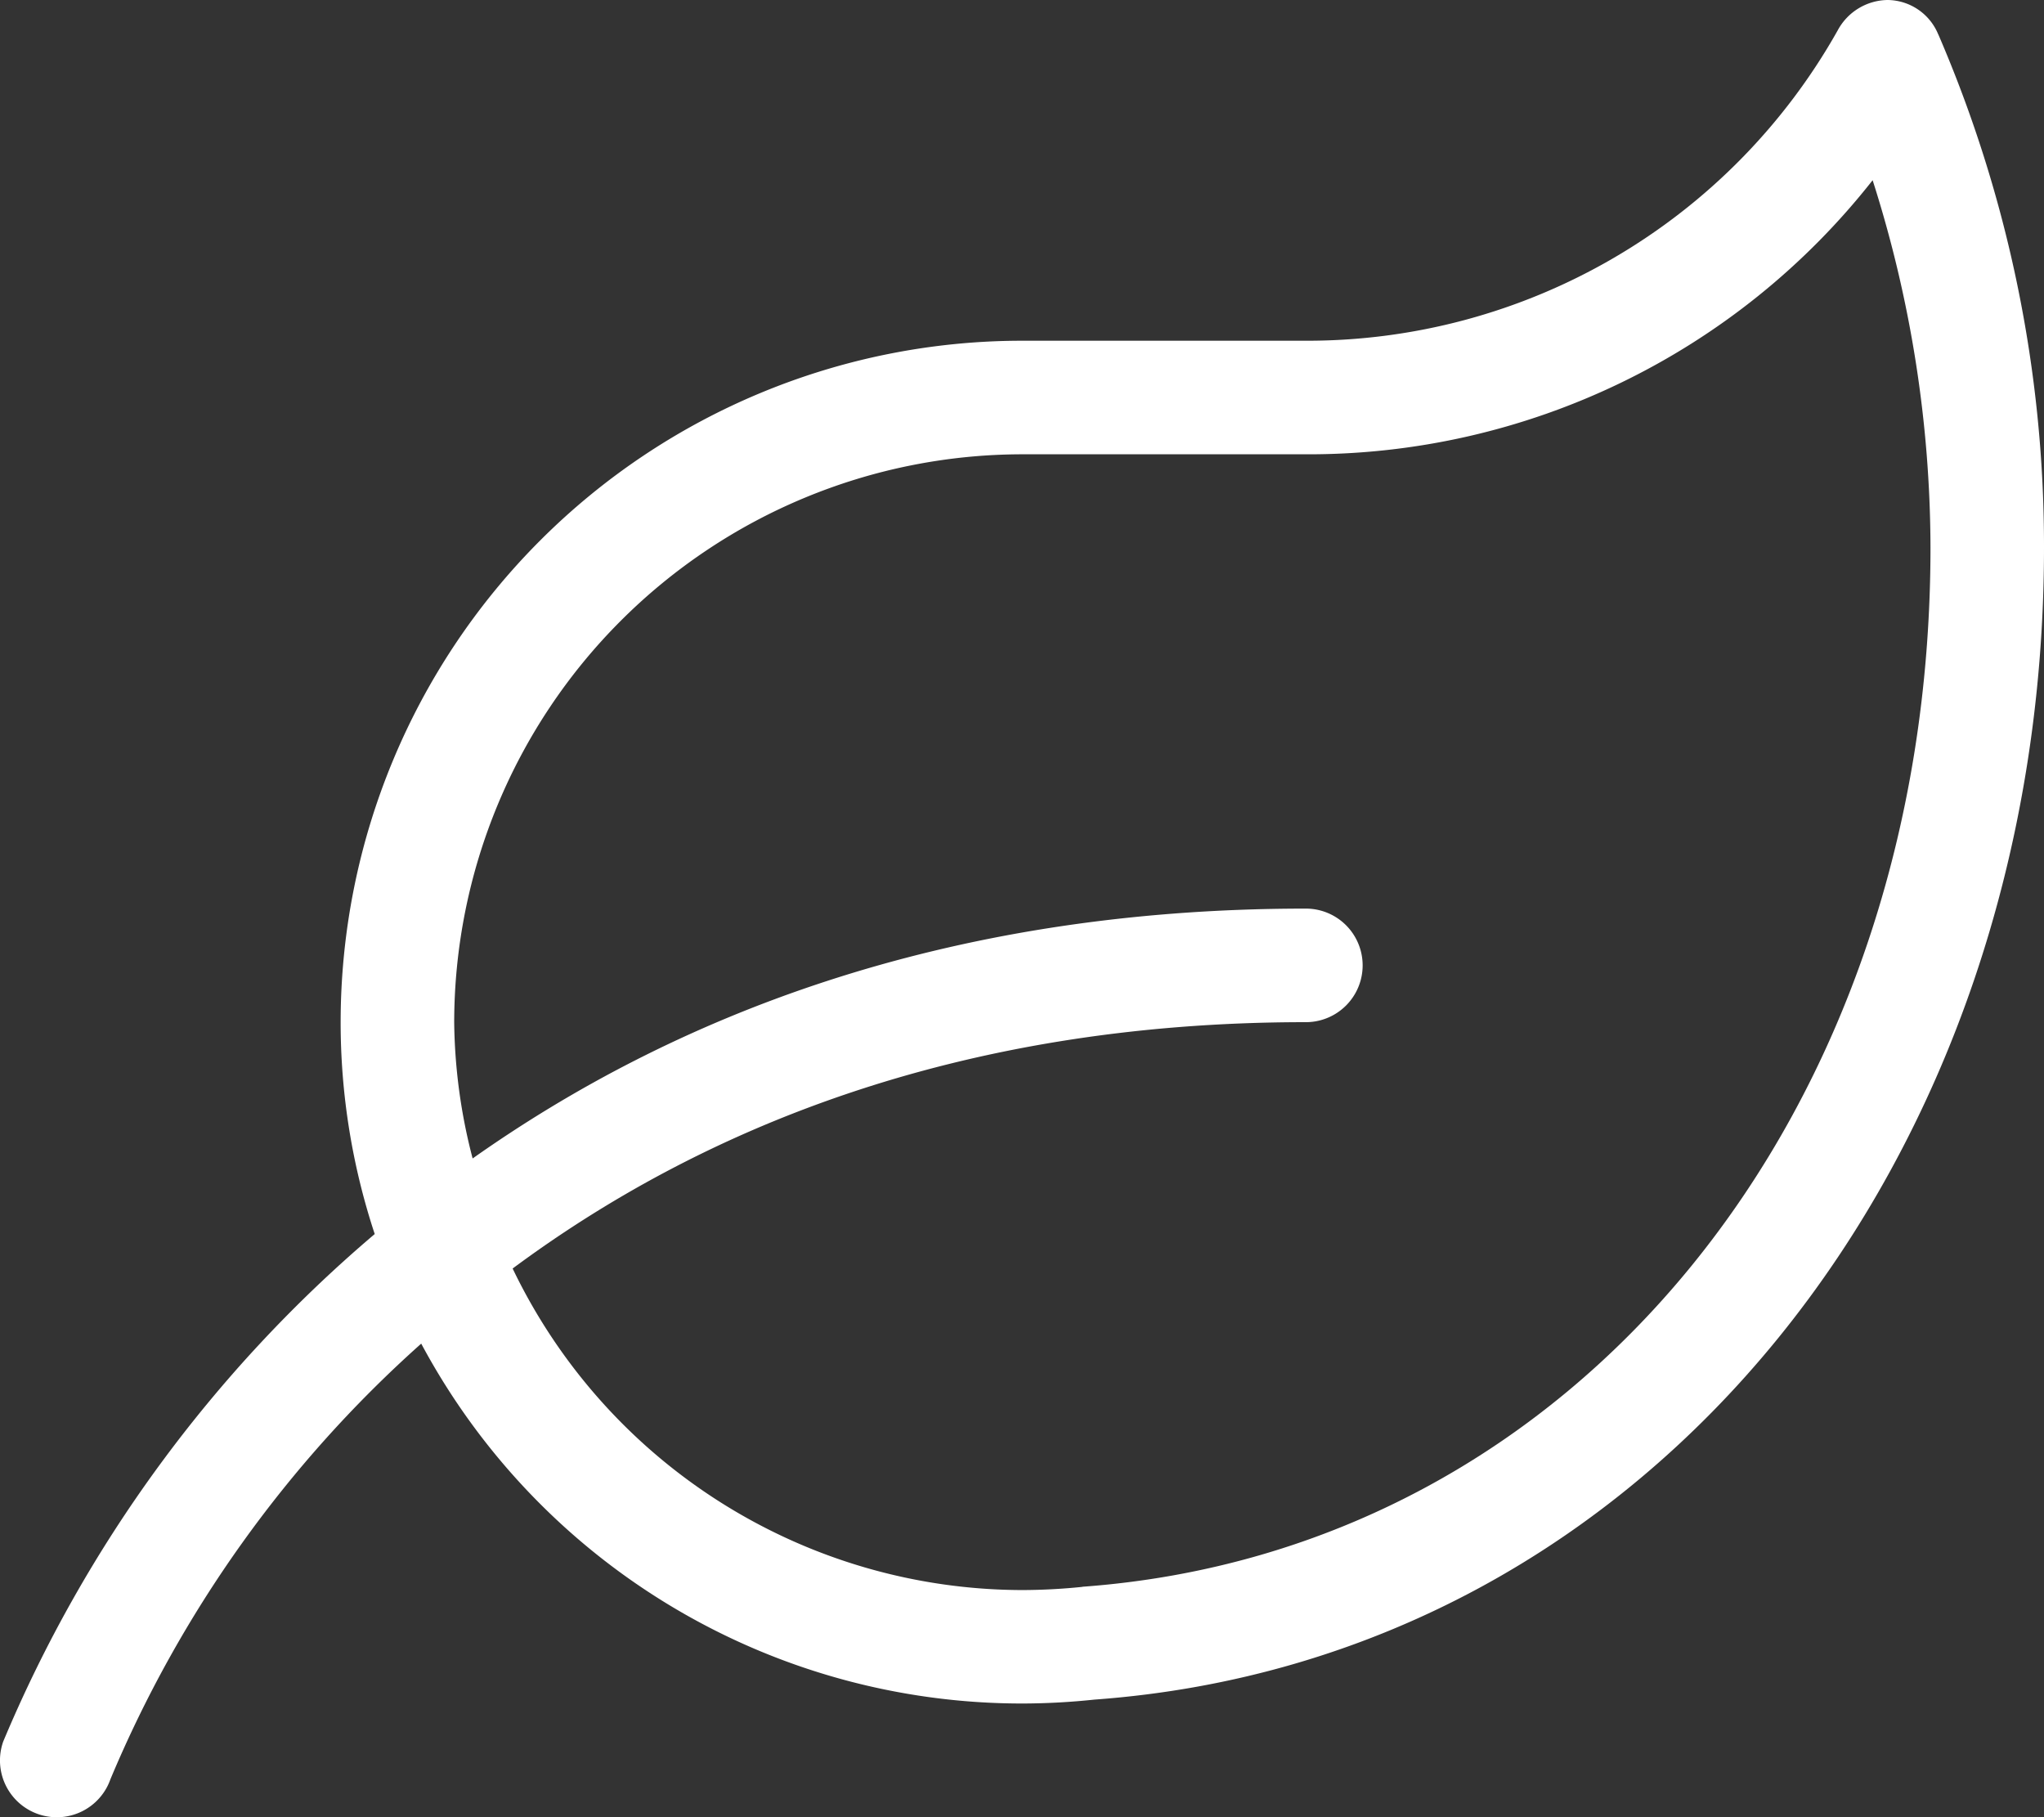 <svg xmlns="http://www.w3.org/2000/svg" width="68.62" height="60.996" viewBox="0 0 68.62 60.996">
  <rect x="0" y="0" width="68.62" height="60.996" fill="#333333" stroke="none"/>
  <path id="umwelt" d="M65.077,1.156A1.856,1.856,0,0,0,63.373,0a1.929,1.929,0,0,0-1.668,1.013A20.429,20.429,0,0,1,43.847,11.437H34.317A22.88,22.88,0,0,0,11.443,34.31a22.634,22.634,0,0,0,1.144,7.112A45.252,45.252,0,0,0,.114,58.459a1.907,1.907,0,0,0,3.6,1.263A40.588,40.588,0,0,1,14.148,45.1a22.88,22.88,0,0,0,20.169,12.08,23.367,23.367,0,0,0,2.43-.131c18.716-1.358,31.88-18.12,31.88-38.671a43.322,43.322,0,0,0-3.55-17.227ZM36.342,53.265a20.1,20.1,0,0,1-2.025.107,19.015,19.015,0,0,1-17.1-10.793C23.392,38,32.006,34.31,43.847,34.31a1.906,1.906,0,1,0,0-3.812c-12.247,0-21.325,3.693-27.973,8.387a18.747,18.747,0,0,1-.619-4.575A19.087,19.087,0,0,1,34.317,15.249h9.531a24.087,24.087,0,0,0,19.026-9.2,40.75,40.75,0,0,1,1.942,12.33c0,19.014-11.925,33.679-28.473,34.882Z" transform="translate(-0.007)" fill="#fff"/>
</svg>
